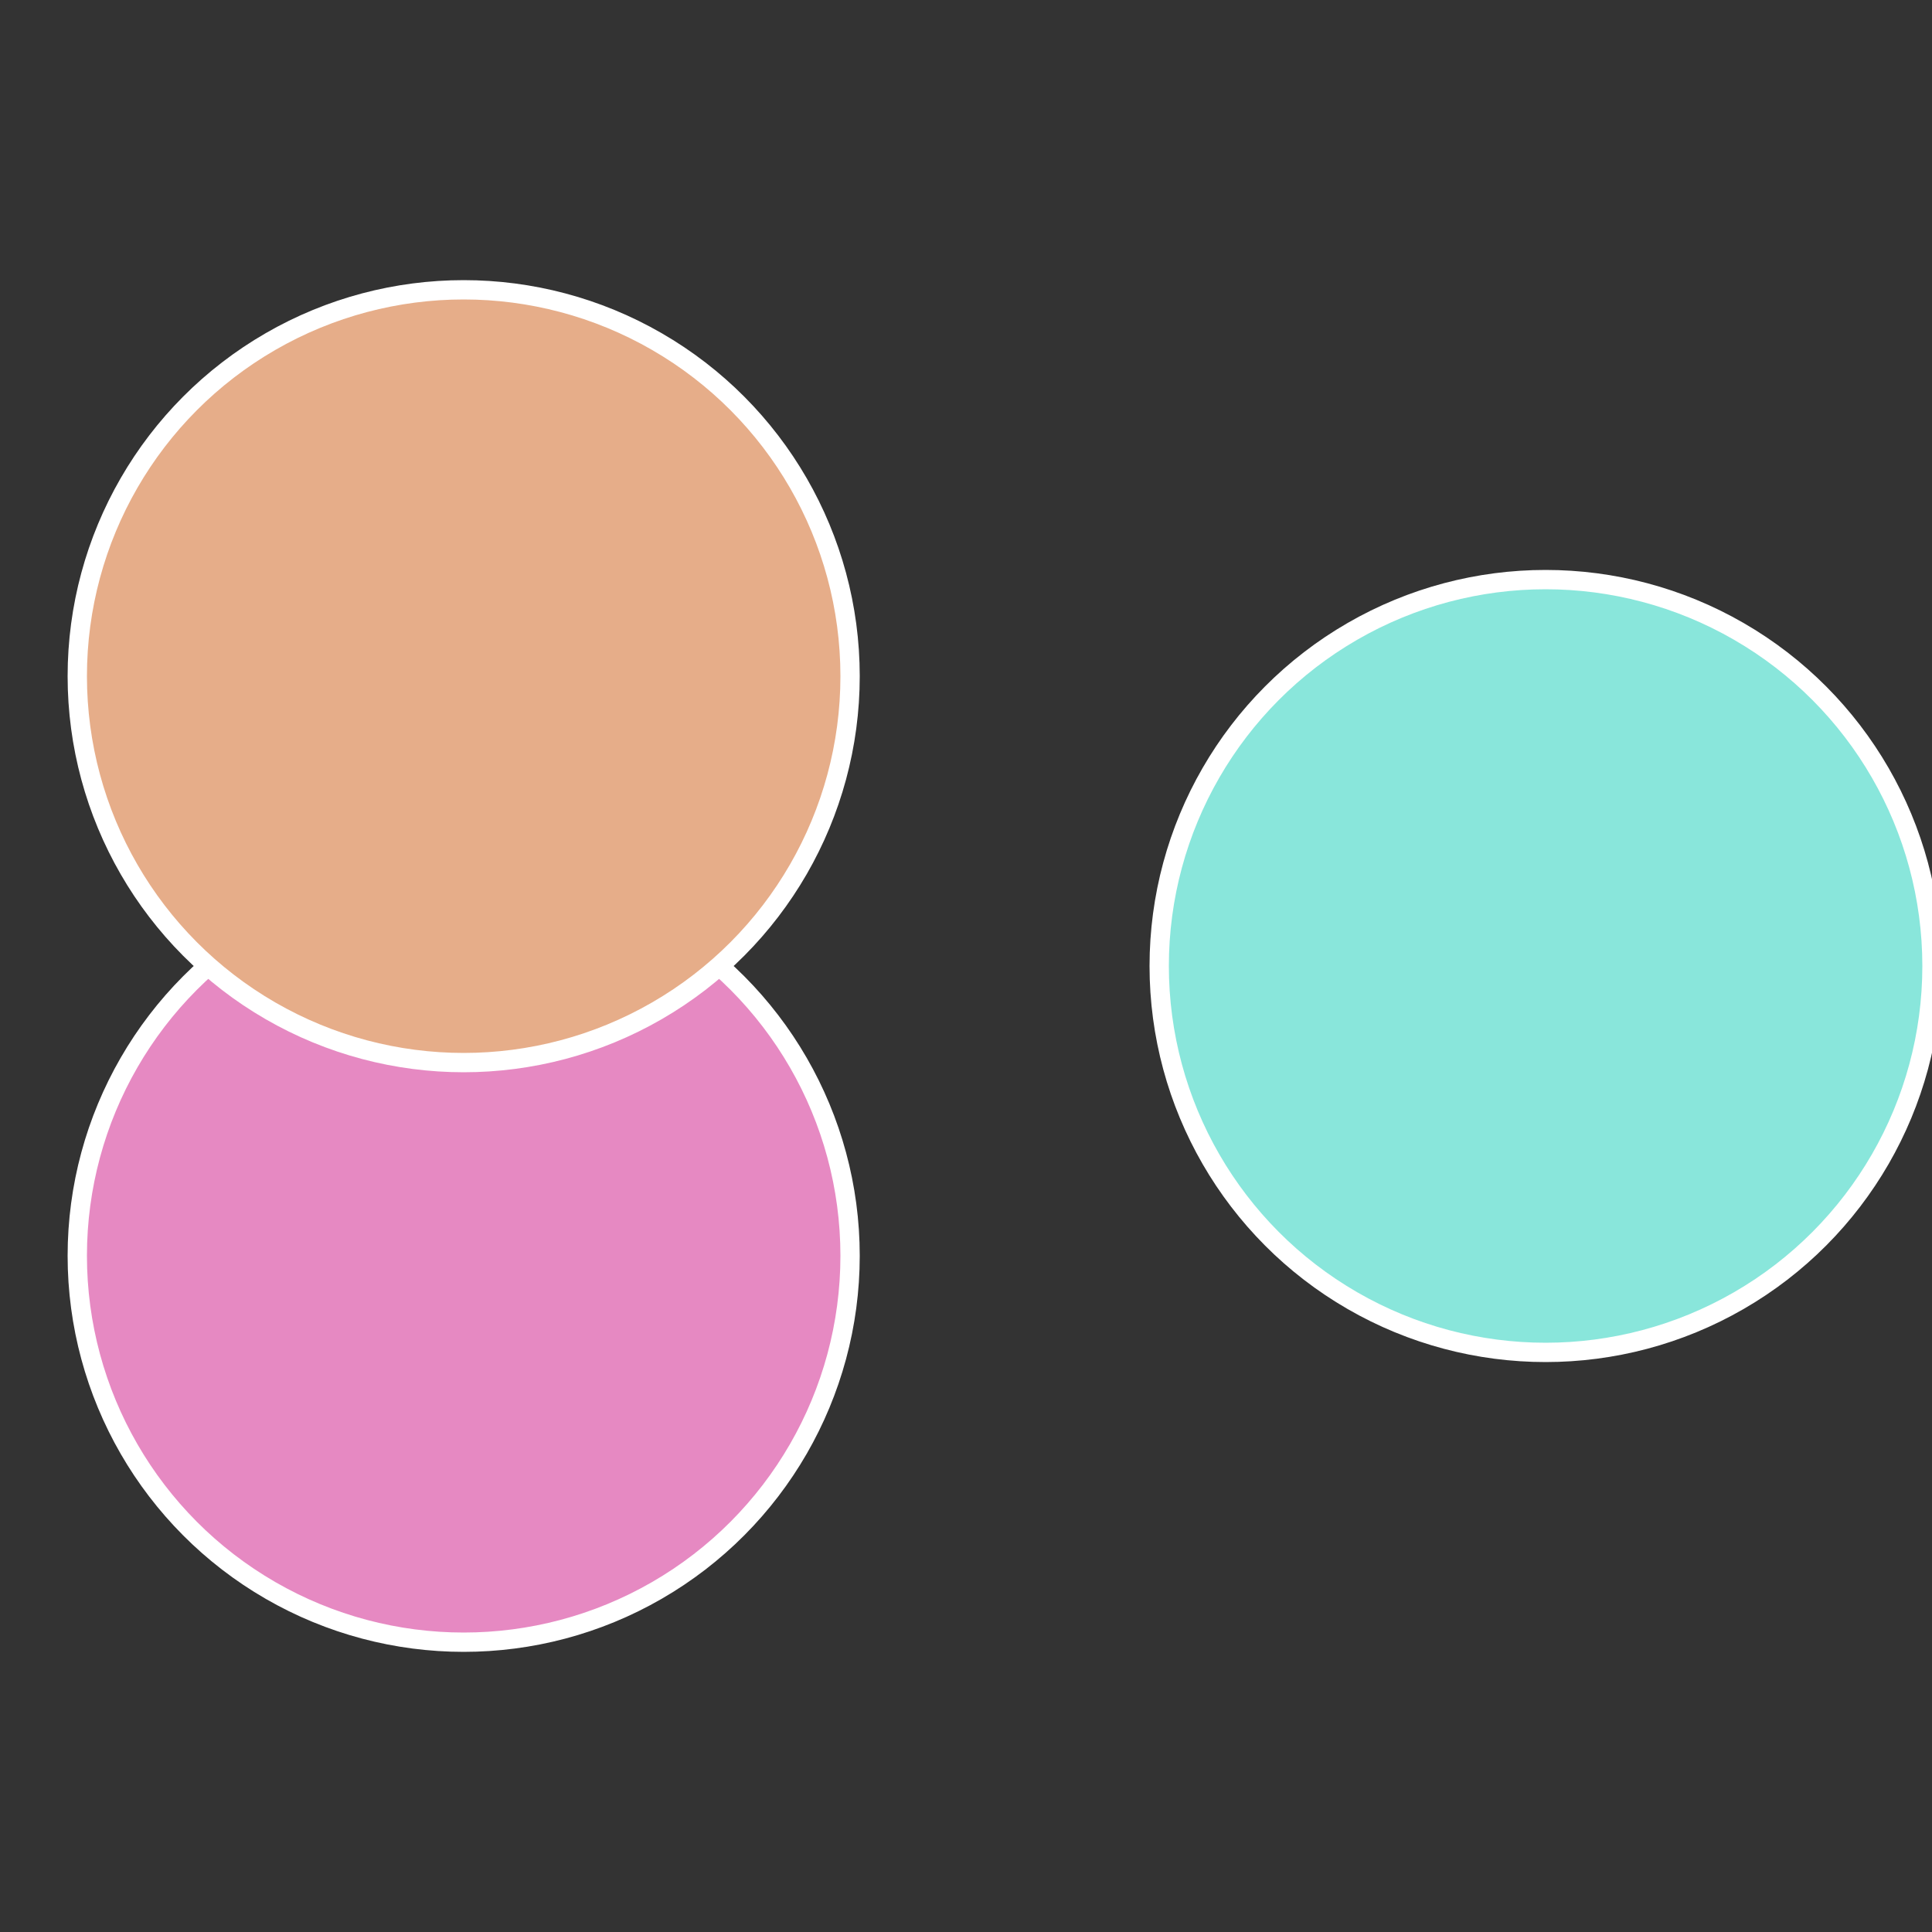 <?xml version="1.0" standalone="no"?>
<svg width="500" height="500" viewBox="-1 -1 2 2" xmlns="http://www.w3.org/2000/svg">
 
                <rect x="-1" y="-1" width="2" height="2" fill="#333333" stroke="none"/>
 
                <circle cx="0.6" cy="0" r="0.4" fill="#89e6db" stroke="#fff" stroke-width="1%" />
             
                <circle cx="-0.52" cy="0.3" r="0.4" fill="#e689c2" stroke="#fff" stroke-width="1%" />
             
                <circle cx="-0.52" cy="-0.3" r="0.4" fill="#e6ad89" stroke="#fff" stroke-width="1%" />
            </svg>
